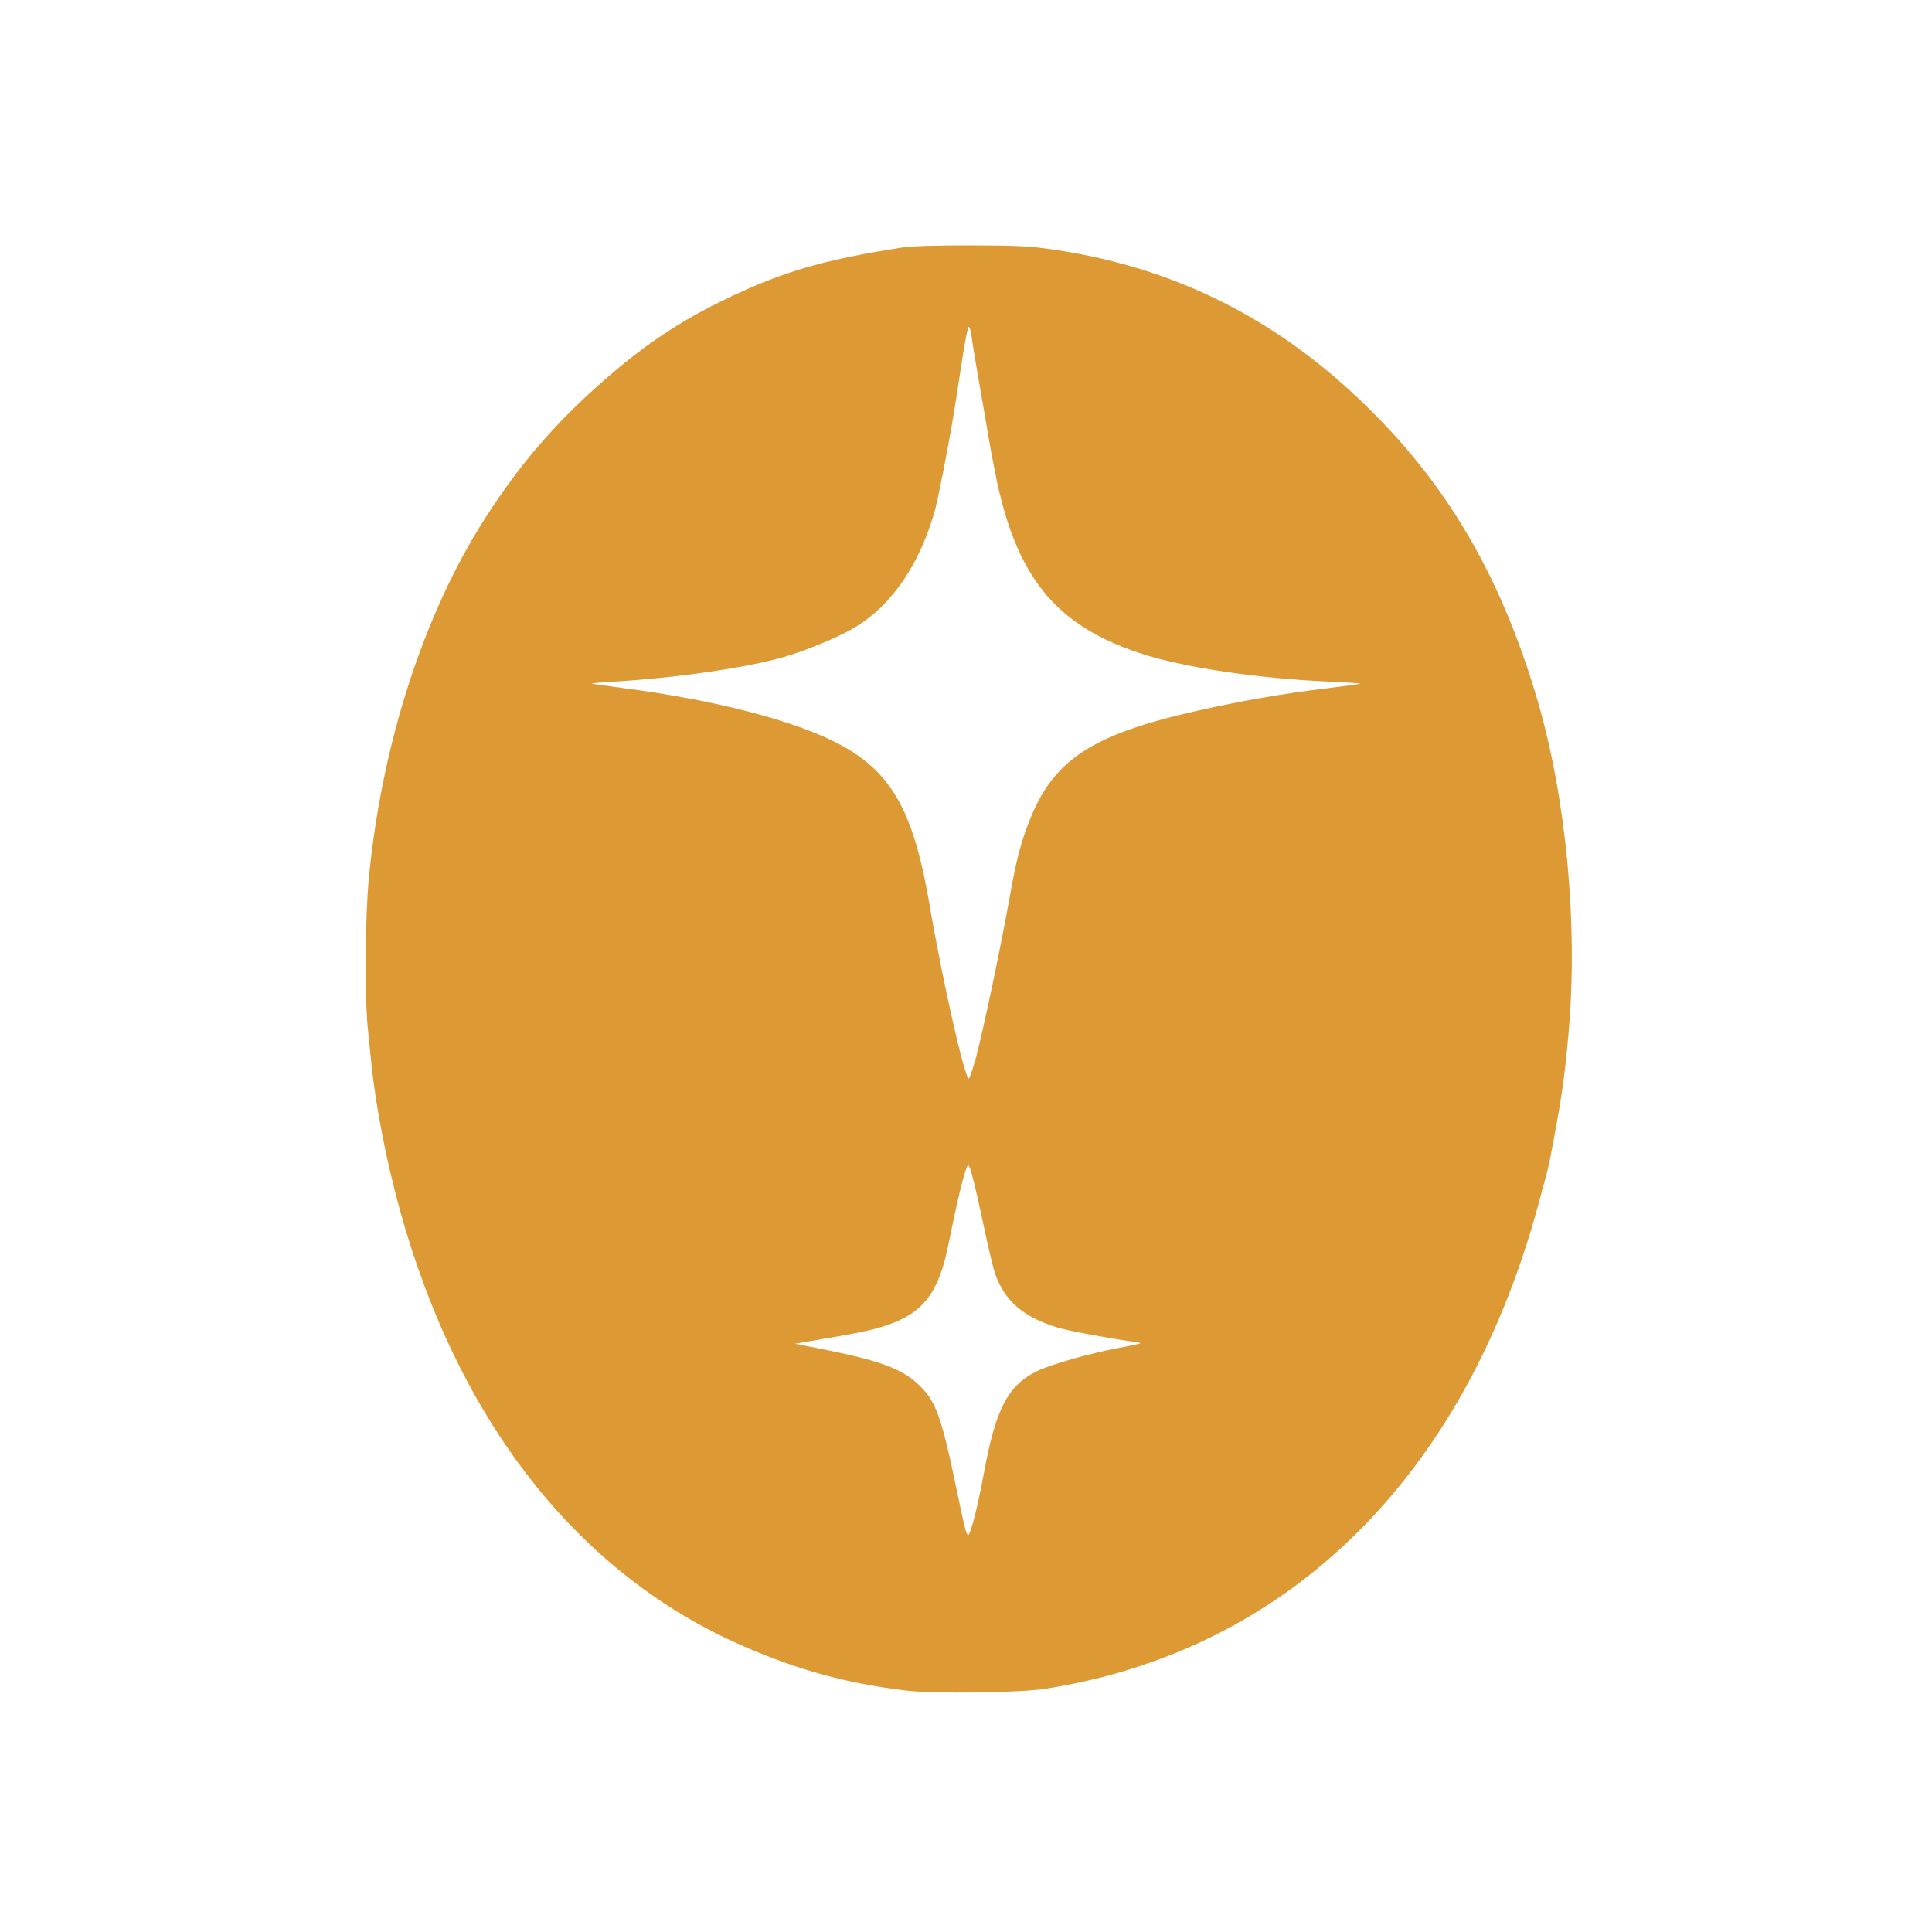 <?xml version="1.0" encoding="UTF-8"?> <svg xmlns="http://www.w3.org/2000/svg" version="1.1" viewBox="0 0 1024 1024"><path d="m480 896c-31.5-3.85-56.5-10.7-86-23.5-87.6-38.1-151-119-182-231-7.36-26.6-13-56-15.3-79.1-0.317-3.3-1.09-11-1.72-17.1-1.73-16.9-1.45-59.4 0.517-79.9 6.84-71.1 29.1-140 61.8-191 18.1-28.2 36.6-49.7 61.9-72 24.3-21.4 44.8-34.7 74.3-48 25.1-11.4 47.2-17.4 84-23.1 5.57-0.861 18.3-1.29 37.3-1.25 24.2 0.048 31.2 0.407 43.8 2.27 60.3 8.87 112 33.6 157 74.8 48.4 44.3 78.9 94.8 99.3 164 15.3 52.4 21.5 119 16.5 176-2.24 25.3-3.85 36.2-10.3 69.5-0.318 1.65-3.11 12.2-6.21 23.5-39.6 144-133 235-261 255-13.9 2.14-59.4 2.68-74.1 0.878zm36.5-91.9c1.33-5.14 3.48-15.1 4.77-22.2 6.32-34.8 12.7-47.3 28-55 7.08-3.55 28.5-9.69 43.4-12.4 6.7-1.24 12-2.4 11.8-2.59-0.21-0.186-2.39-0.609-4.83-0.939-12.1-1.63-33.7-5.68-39.1-7.34-18.2-5.55-28.1-14.1-33.2-28.8-0.917-2.65-3.47-13.4-5.68-23.8-4.9-23.2-7.53-33.5-8.55-33.5-0.426 0-1.79 3.94-3.04 8.75-2.1 8.11-3.28 13.5-7.71 34.8-4.54 21.9-11.7 32.4-26.1 38.9-8.32 3.69-15.6 5.51-36 9l-18.9 3.24 11.8 2.32c33.6 6.59 45.2 10.9 54.6 20.2 8.37 8.24 11.5 17.1 19.4 55.4 4.04 19.5 5.06 23.5 6.03 23.5 0.465 0 1.94-4.2 3.27-9.34zm1.08-245c3.22-11.4 13-57.8 17.8-84.8 3.3-18.5 5.53-27.1 10-38.7 12.7-32.8 33.1-46.3 89.3-58.9 24.5-5.48 45.9-9.18 69.5-12 8.96-1.08 16.5-2.13 16.7-2.33 0.227-0.201-6.85-0.677-15.7-1.06-38.7-1.66-78.2-7.58-101-15.1-45.2-15-65.9-40.9-76.7-95.5-1.57-7.98-3.16-16.5-3.55-19-0.384-2.48-2.39-14.2-4.46-26-2.07-11.8-4.11-24.1-4.53-27.4s-1.15-5.48-1.62-5c-0.47 0.475-2.02 8.51-3.44 17.9-1.42 9.35-2.74 17.9-2.93 19s-0.915 5.6-1.62 10c-2.34 14.7-8.04 43.9-9.73 50-8.01 28.7-22.7 50.3-42.3 62.2-8.29 5.04-25.6 12.3-37.8 15.8-19.7 5.71-57 11.1-90.6 13.1-6.38 0.376-11.5 0.819-11.3 0.984 0.187 0.165 7.7 1.25 16.7 2.41 49.6 6.39 92.7 17.7 116 30.5 26.7 14.8 38.1 35.5 46.5 85 6.62 39 18.5 91.5 20.7 91.5 0.365 0 2.29-5.74 4.28-12.8z" fill="#d93" stroke-width="1.06"></path></svg> 